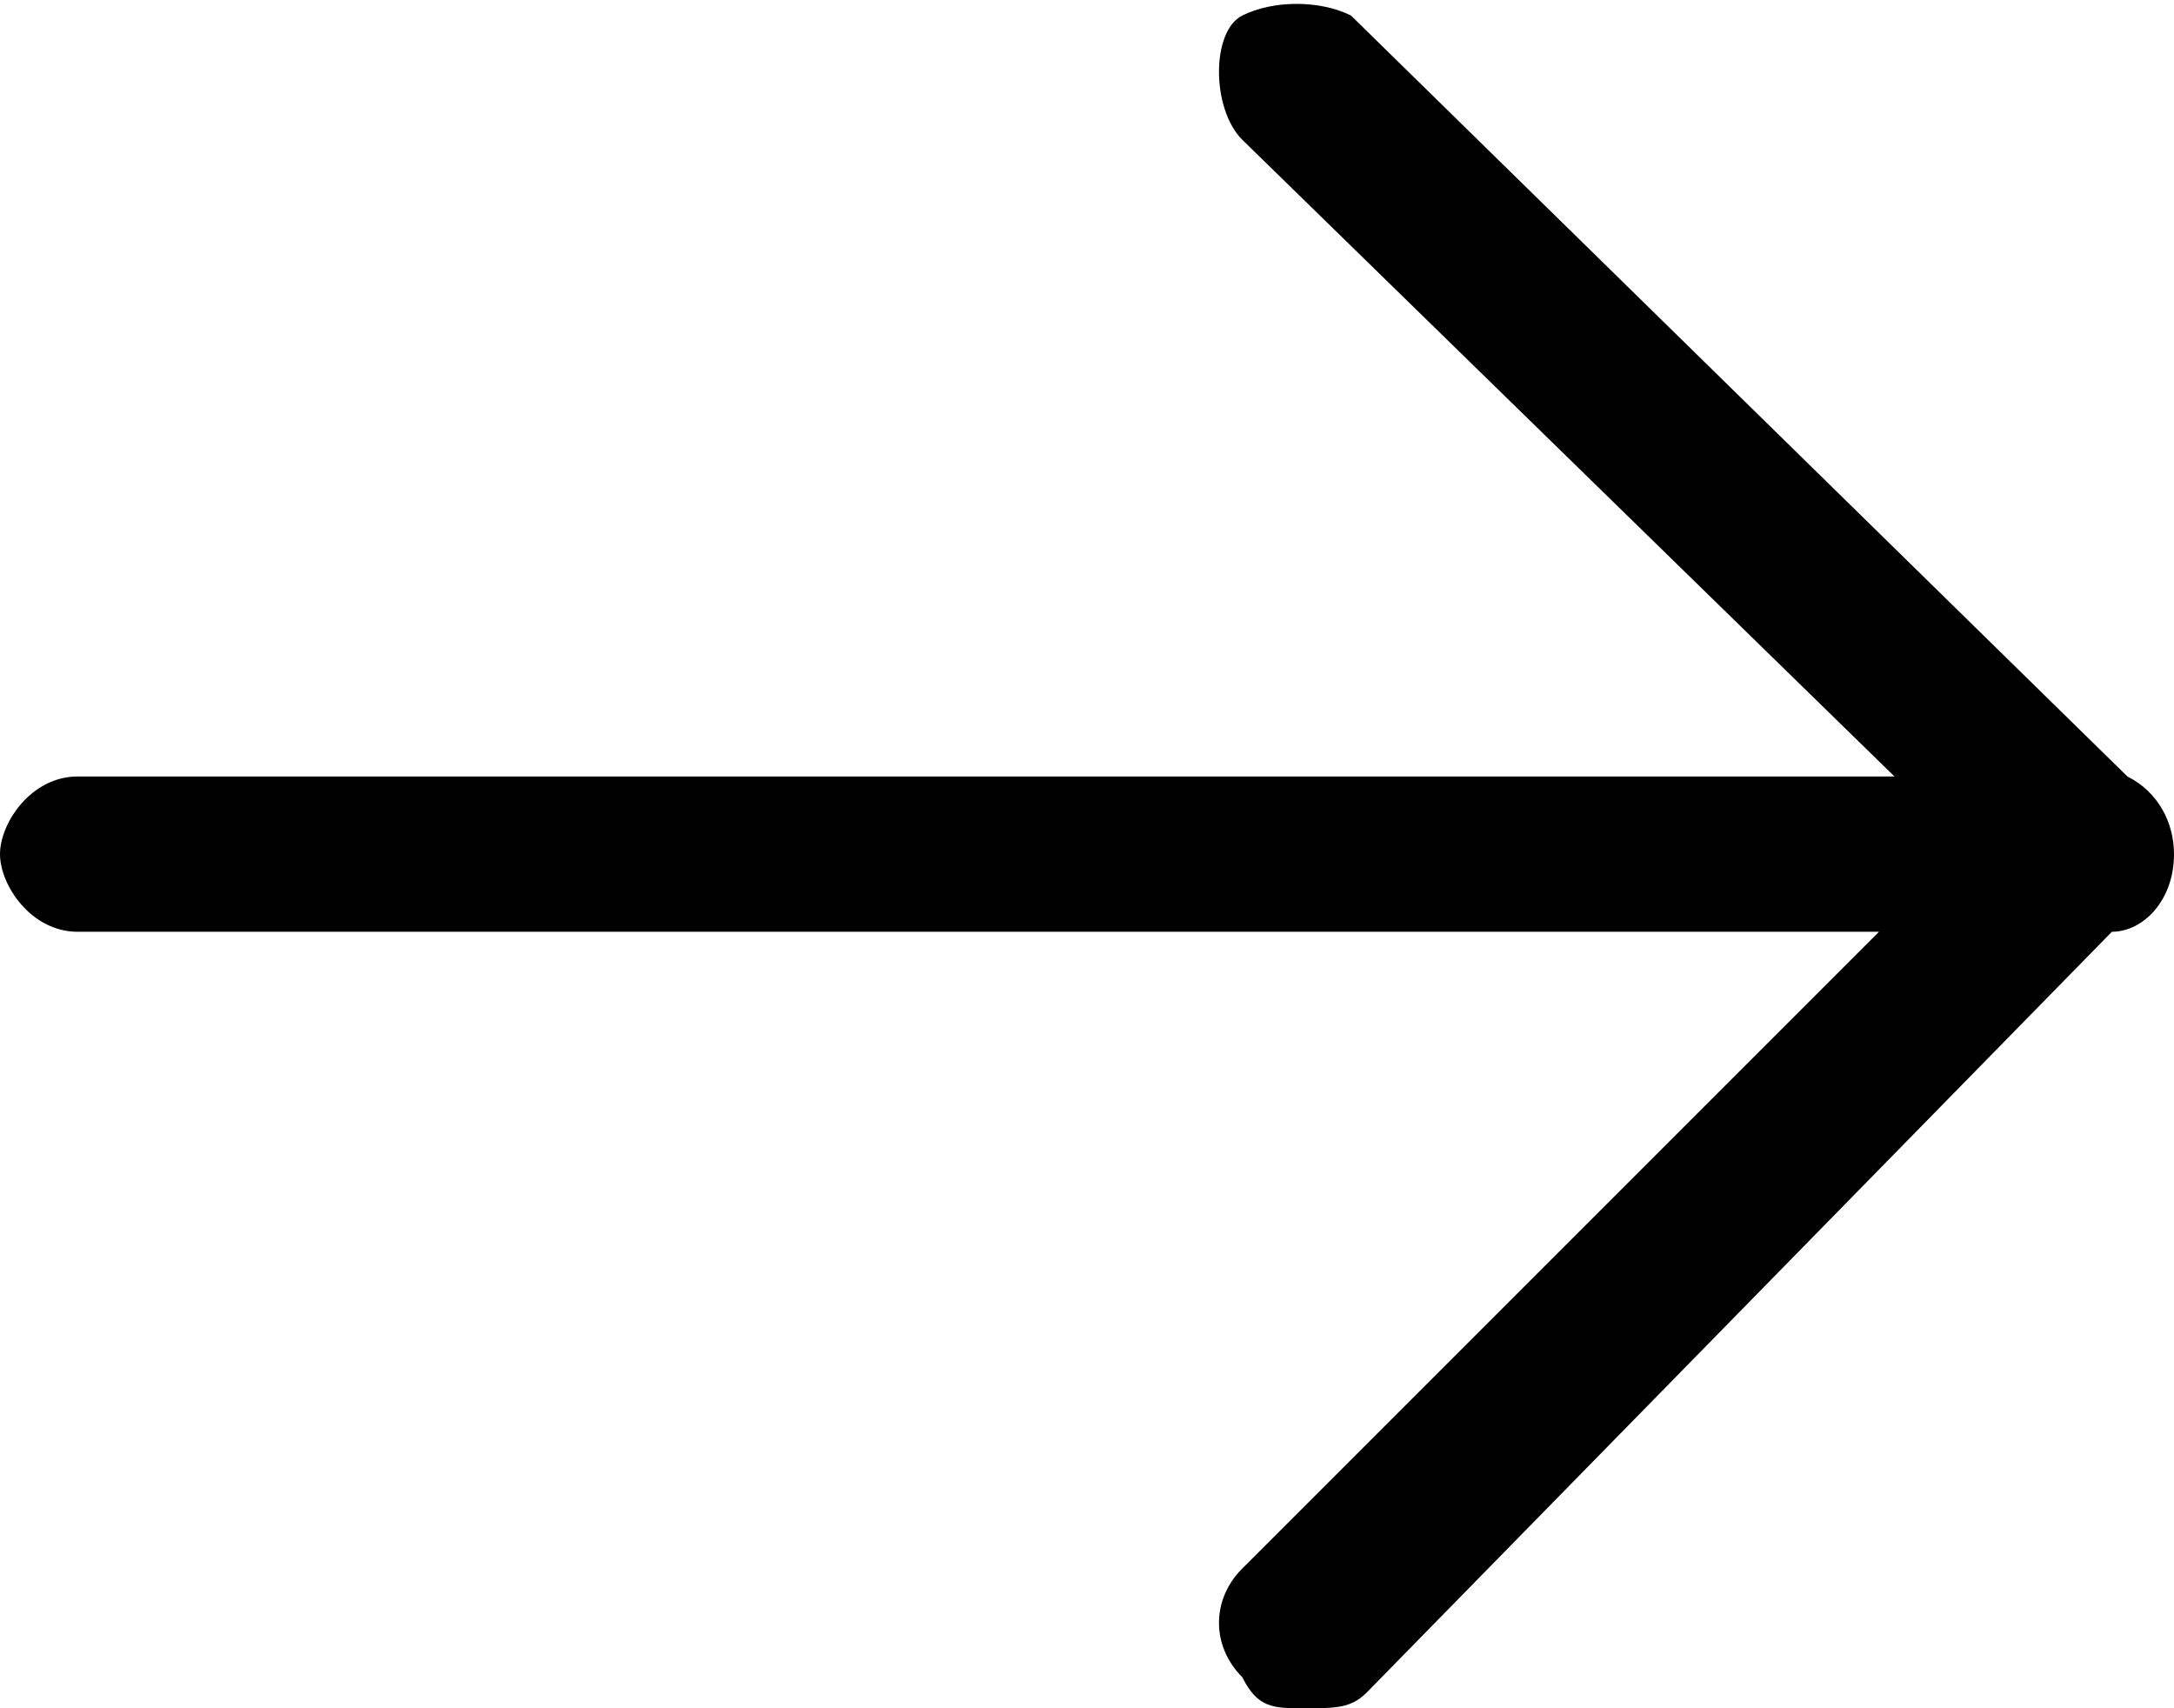 <?xml version="1.0" encoding="utf-8"?>
<!-- Generator: Adobe Illustrator 27.3.1, SVG Export Plug-In . SVG Version: 6.00 Build 0)  -->
<svg version="1.1" id="Layer_1" xmlns="http://www.w3.org/2000/svg" xmlns:xlink="http://www.w3.org/1999/xlink" x="0px" y="0px"
	 viewBox="0 0 14 11" style="enable-background:new 0 0 14 11;" xml:space="preserve">
<path d="M14,5.5c0-0.2-0.1-0.4-0.3-0.5L8.7,0.1C8.5,0,8.2,0,8,0.1S7.8,0.7,8,0.9L12.2,5H0.5C0.2,5,0,5.3,0,5.5S0.2,6,0.5,6h11.6
	L8,10.1c-0.2,0.2-0.2,0.5,0,0.7C8.1,11,8.2,11,8.4,11s0.3,0,0.4-0.1L13.6,6C13.8,6,14,5.8,14,5.5z"/>
</svg>
